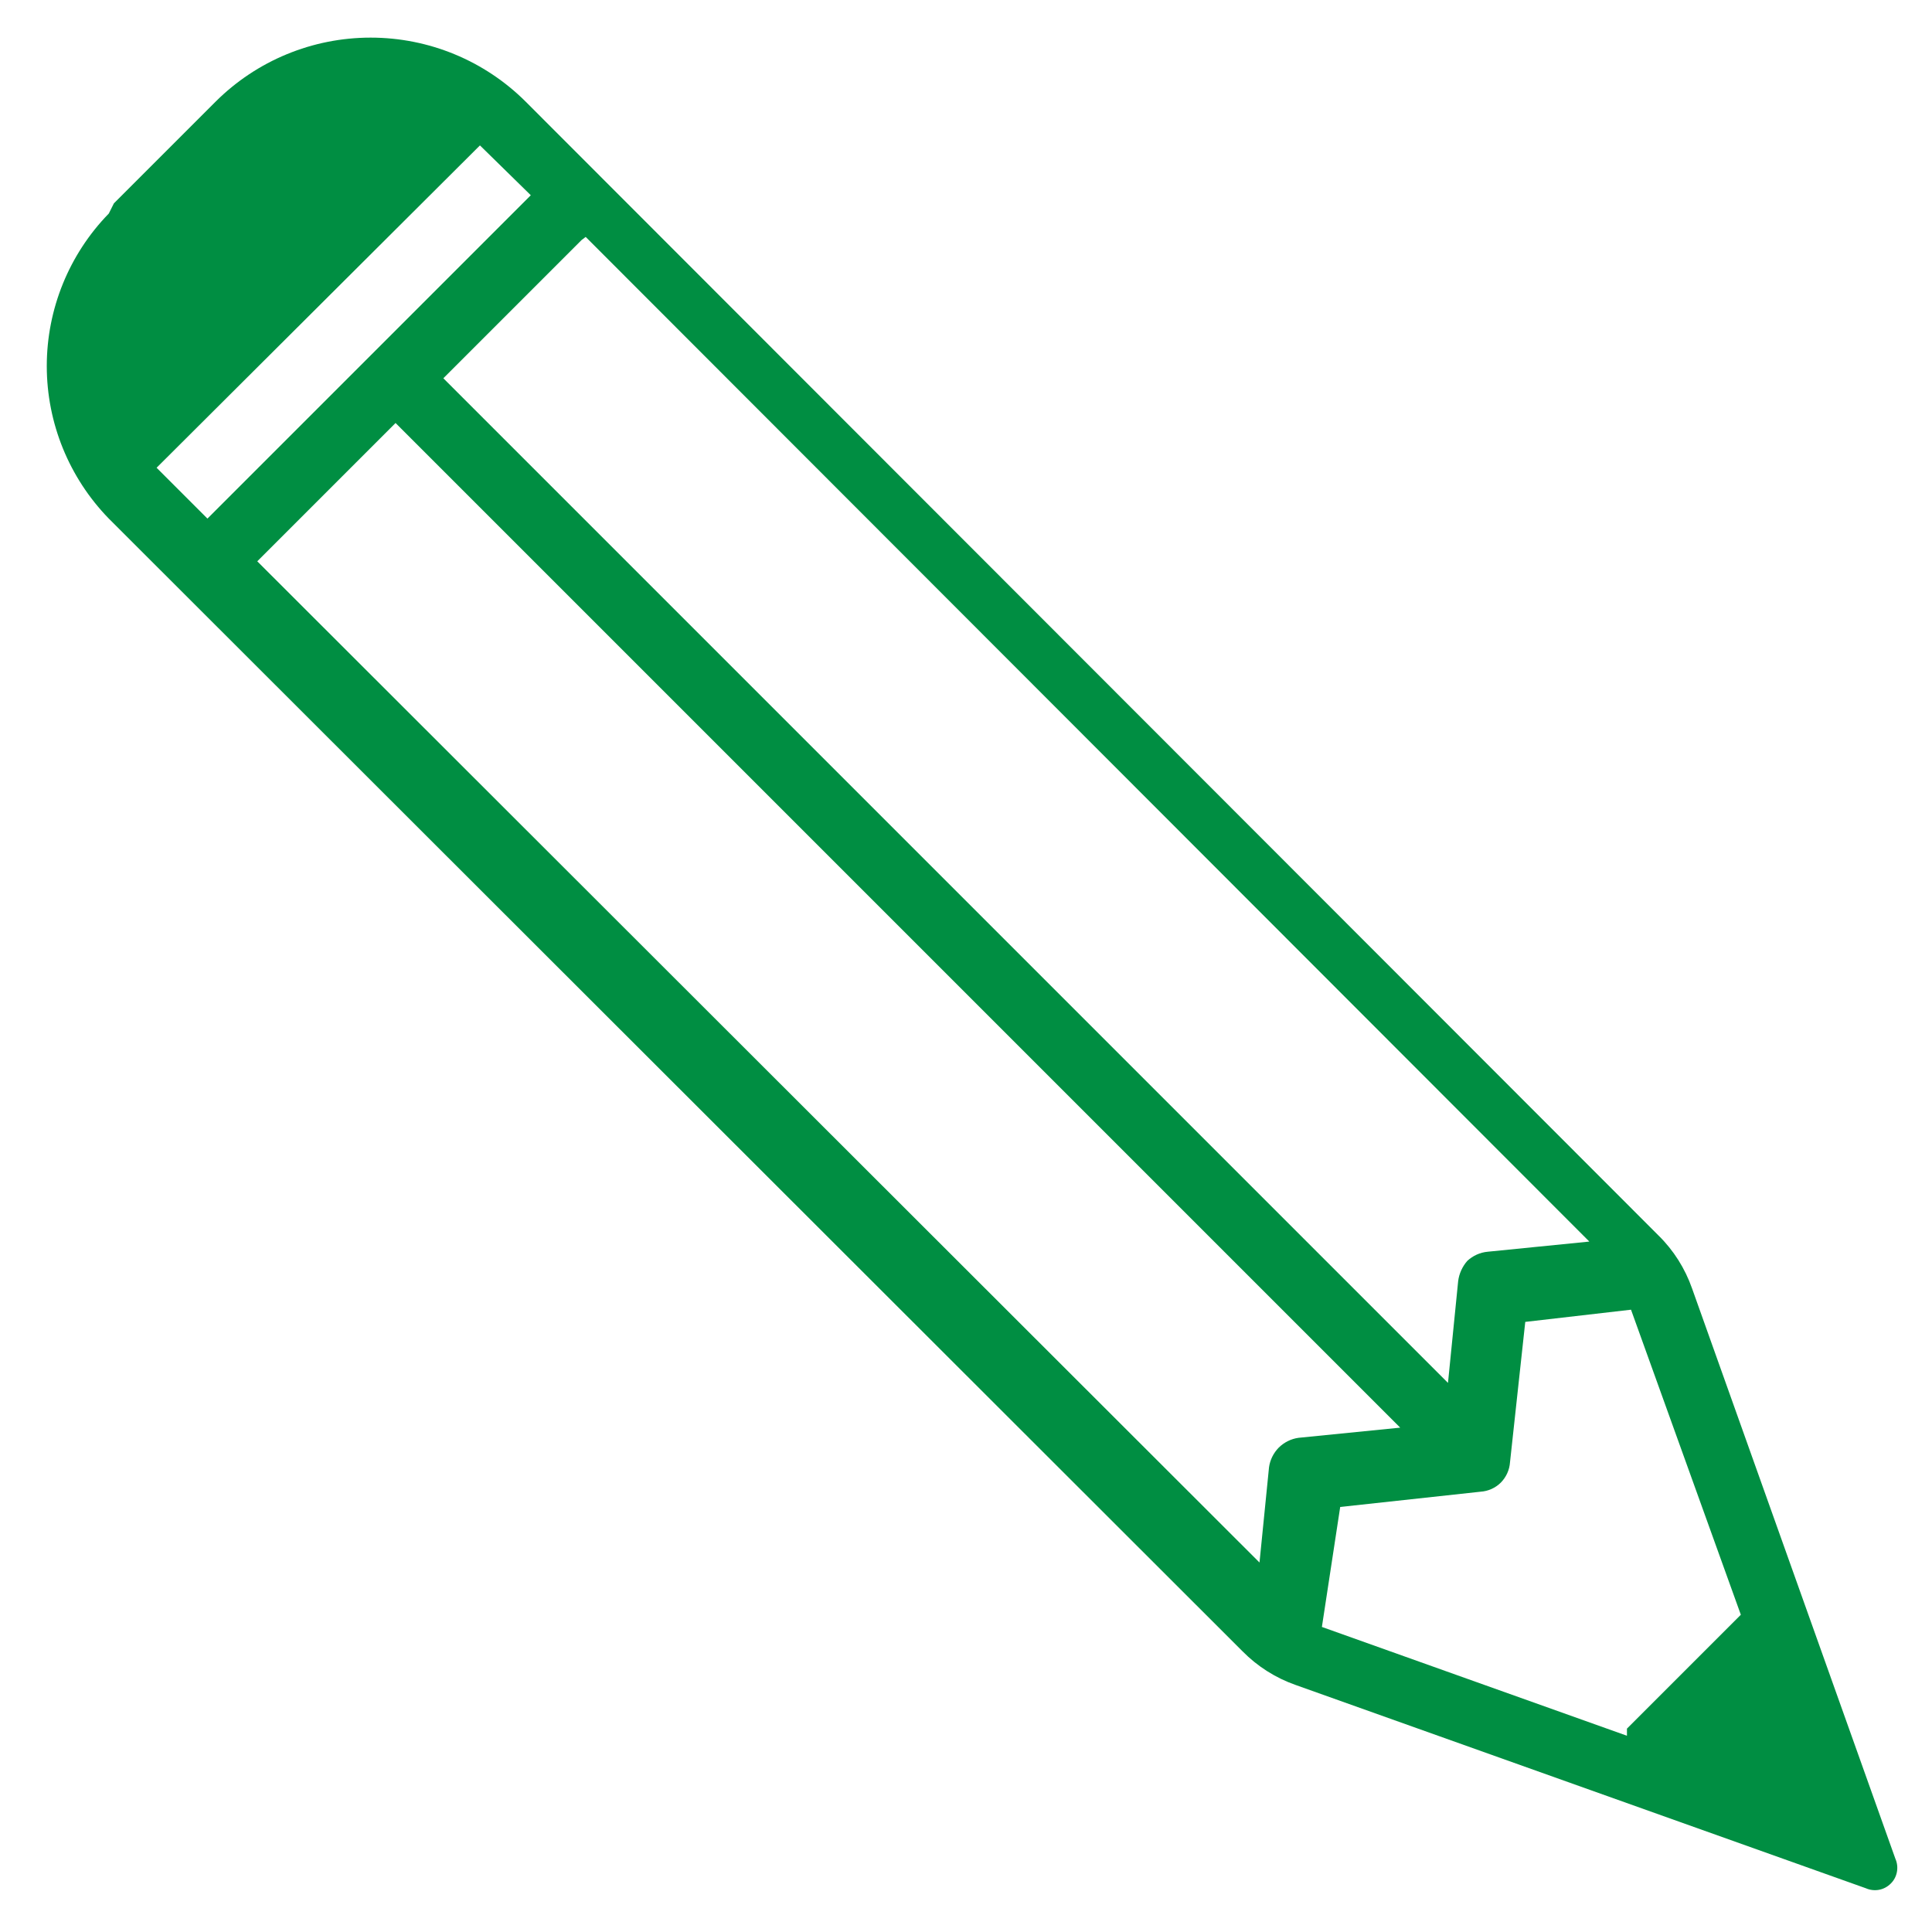 <svg width="19" height="19" viewBox="0 0 19 19" fill="none" xmlns="http://www.w3.org/2000/svg">
<path d="M1.12 2L2.12 1C2.525 0.596 3.073 0.37 3.645 0.37C4.217 0.37 4.765 0.596 5.17 1L16.31 12.15C16.459 12.296 16.571 12.474 16.64 12.67L18.64 18.28C18.658 18.32 18.663 18.366 18.655 18.409C18.647 18.453 18.626 18.493 18.594 18.524C18.563 18.555 18.523 18.577 18.479 18.585C18.436 18.593 18.391 18.588 18.35 18.57L12.74 16.57C12.544 16.501 12.366 16.388 12.22 16.24L1.07 5.1C0.679 4.698 0.46 4.16 0.46 3.6C0.46 3.04 0.679 2.501 1.07 2.1L1.12 2ZM5.72 2.36L4.36 3.72L14.24 13.6L14.34 12.6C14.349 12.526 14.381 12.456 14.43 12.4C14.485 12.349 14.555 12.317 14.63 12.31L15.63 12.21L5.76 2.33L5.72 2.36ZM16 17L17.12 15.88L16.04 12.88L15 13L14.85 14.38C14.845 14.455 14.813 14.526 14.76 14.58C14.707 14.633 14.636 14.665 14.56 14.67L13.18 14.82L13 16L16 17.07V17ZM12.38 15.43L12.48 14.43C12.49 14.357 12.524 14.289 12.576 14.236C12.629 14.184 12.697 14.15 12.77 14.14L13.77 14.04L3.89 4.16L2.53 5.52L12.41 15.39L12.38 15.43ZM2.04 5.1L5.22 1.92L4.72 1.43L1.54 4.6L2.04 5.1Z" fill="#008E42"/>
</svg>
